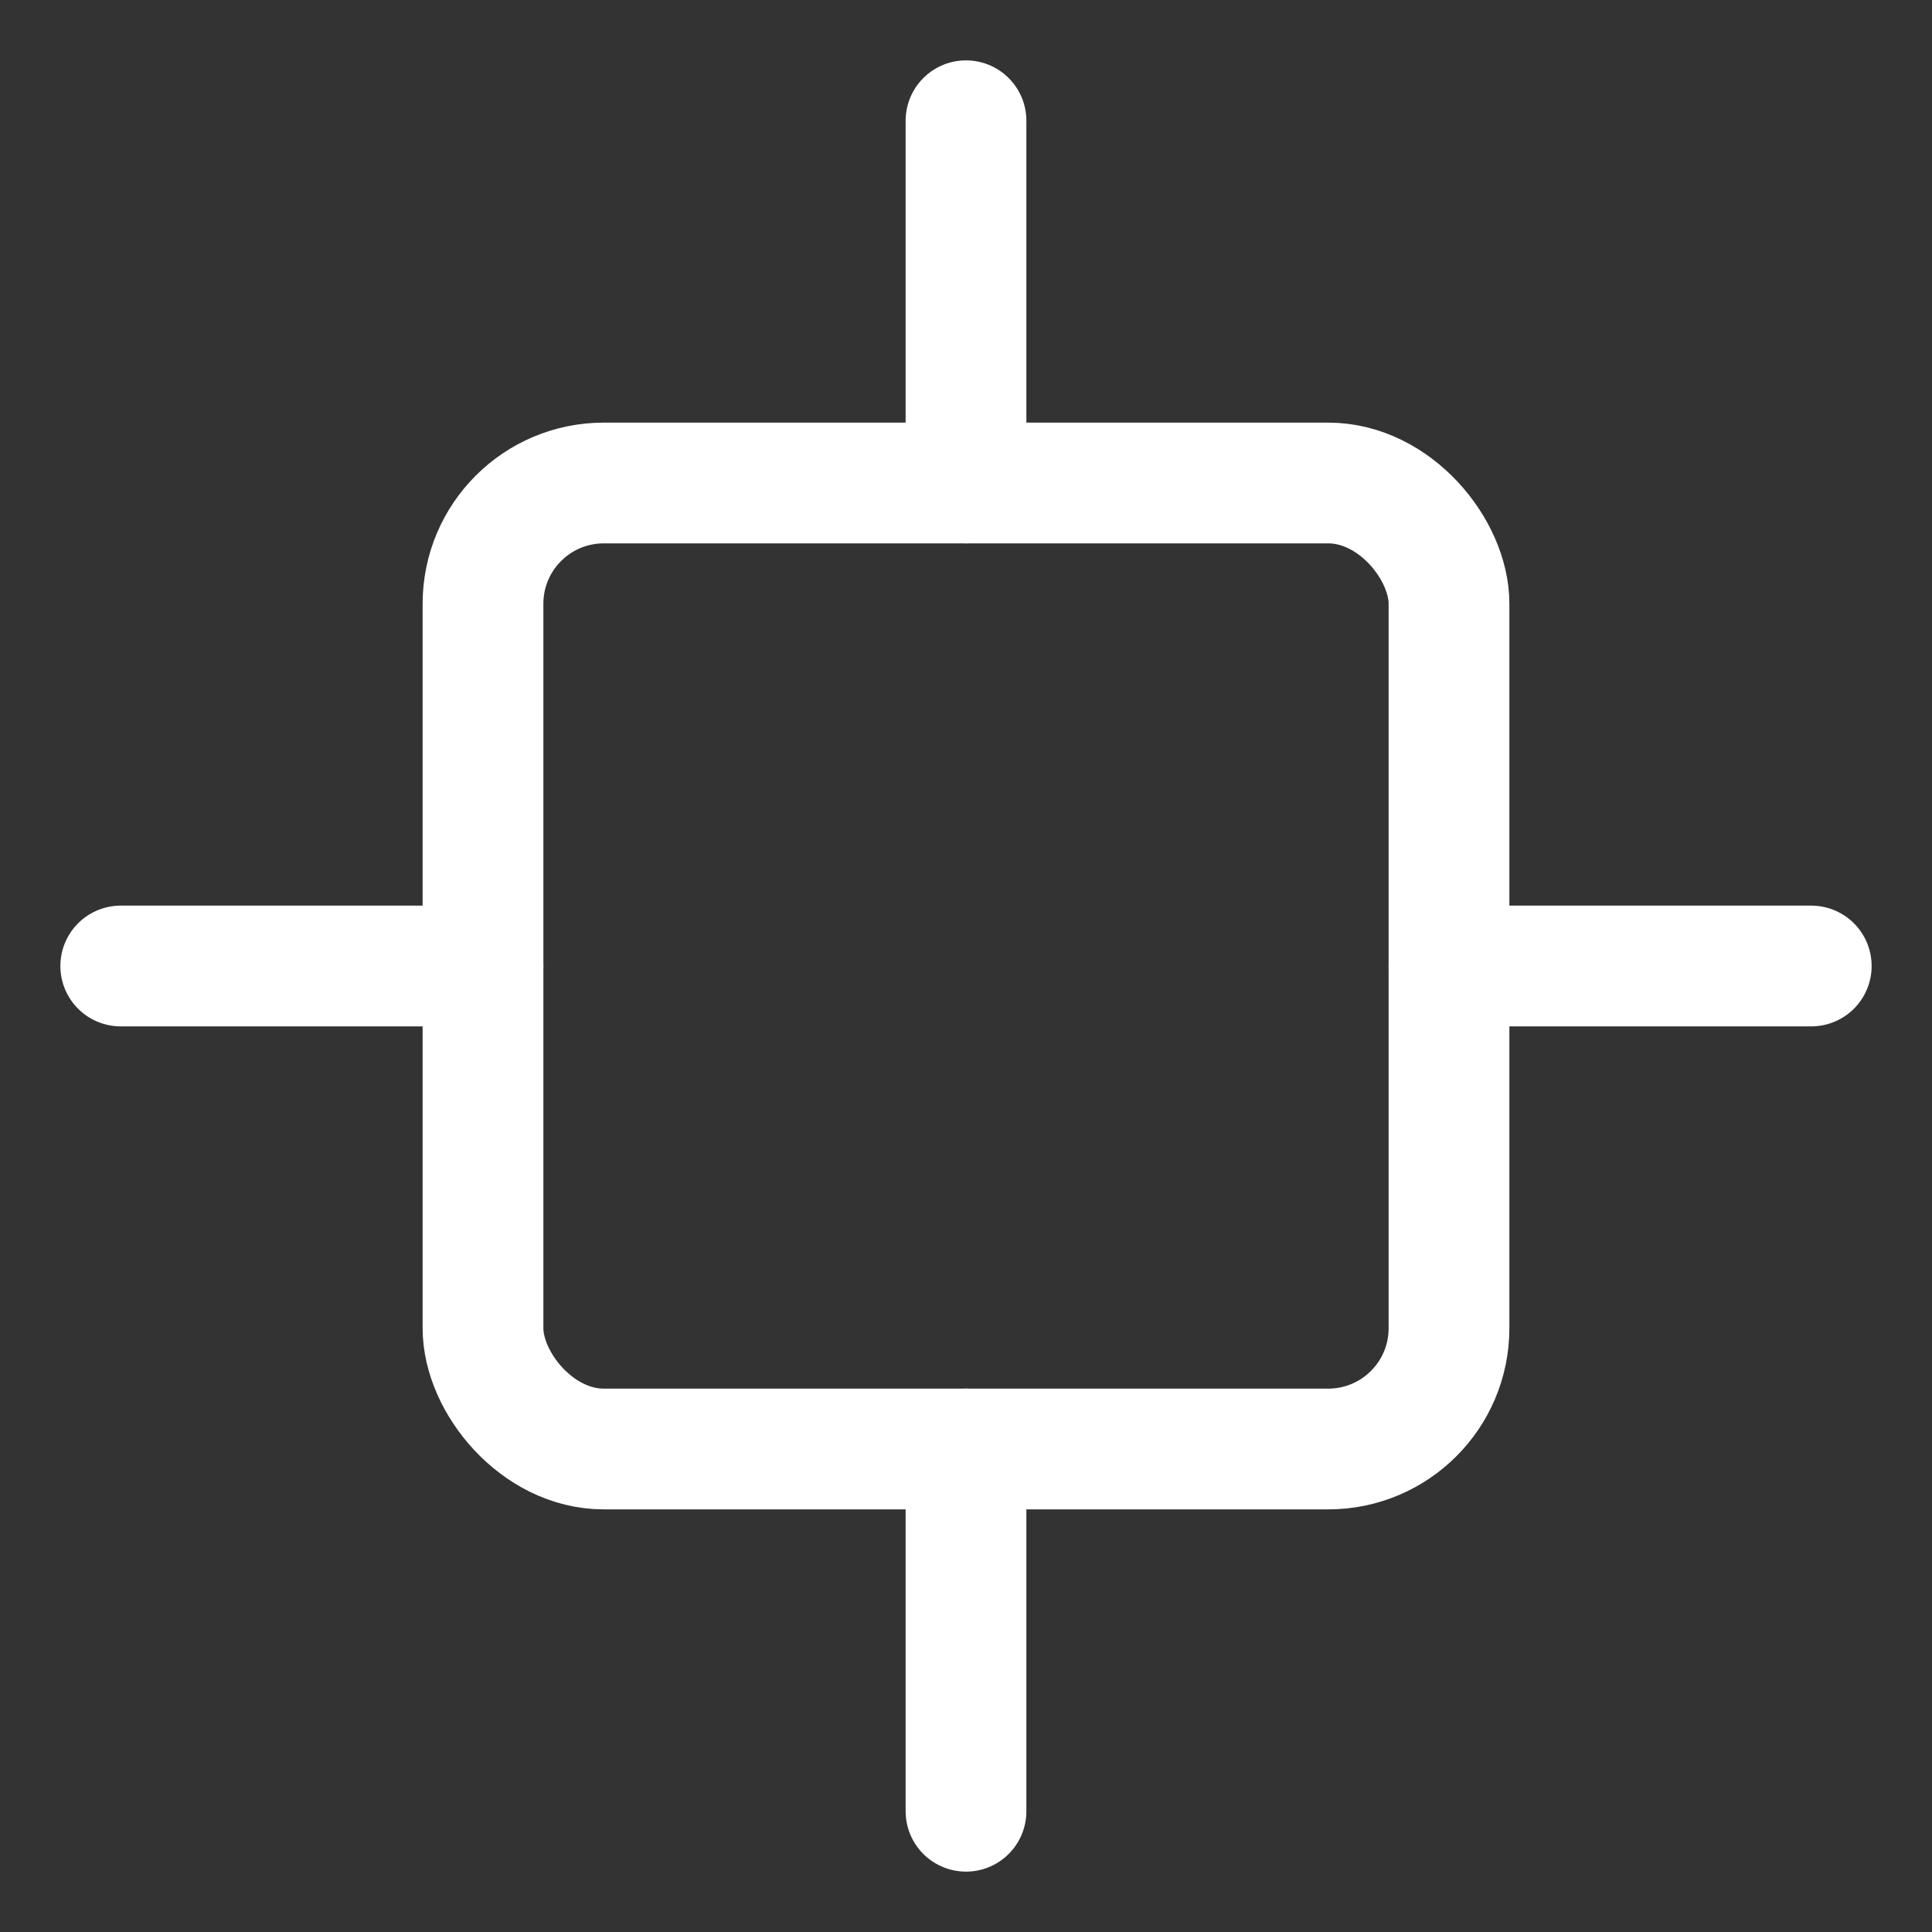 <?xml version="1.0" encoding="UTF-8" standalone="no"?>
<svg xmlns="http://www.w3.org/2000/svg" width="32" height="32" viewBox="0 0 32 32" fill="none" stroke="white" stroke-width="2" stroke-linecap="round" stroke-linejoin="round">
  <rect x="0" y="0" width="32" height="32" fill="#333333" stroke="none"/>
  <rect x="8" y="8" width="16" height="16" rx="2" ry="2"></rect>
  <line x1="16" y1="2" x2="16" y2="8"></line>
  <line x1="16" y1="24" x2="16" y2="30"></line>
  <line x1="2" y1="16" x2="8" y2="16"></line>
  <line x1="24" y1="16" x2="30" y2="16"></line>
</svg>